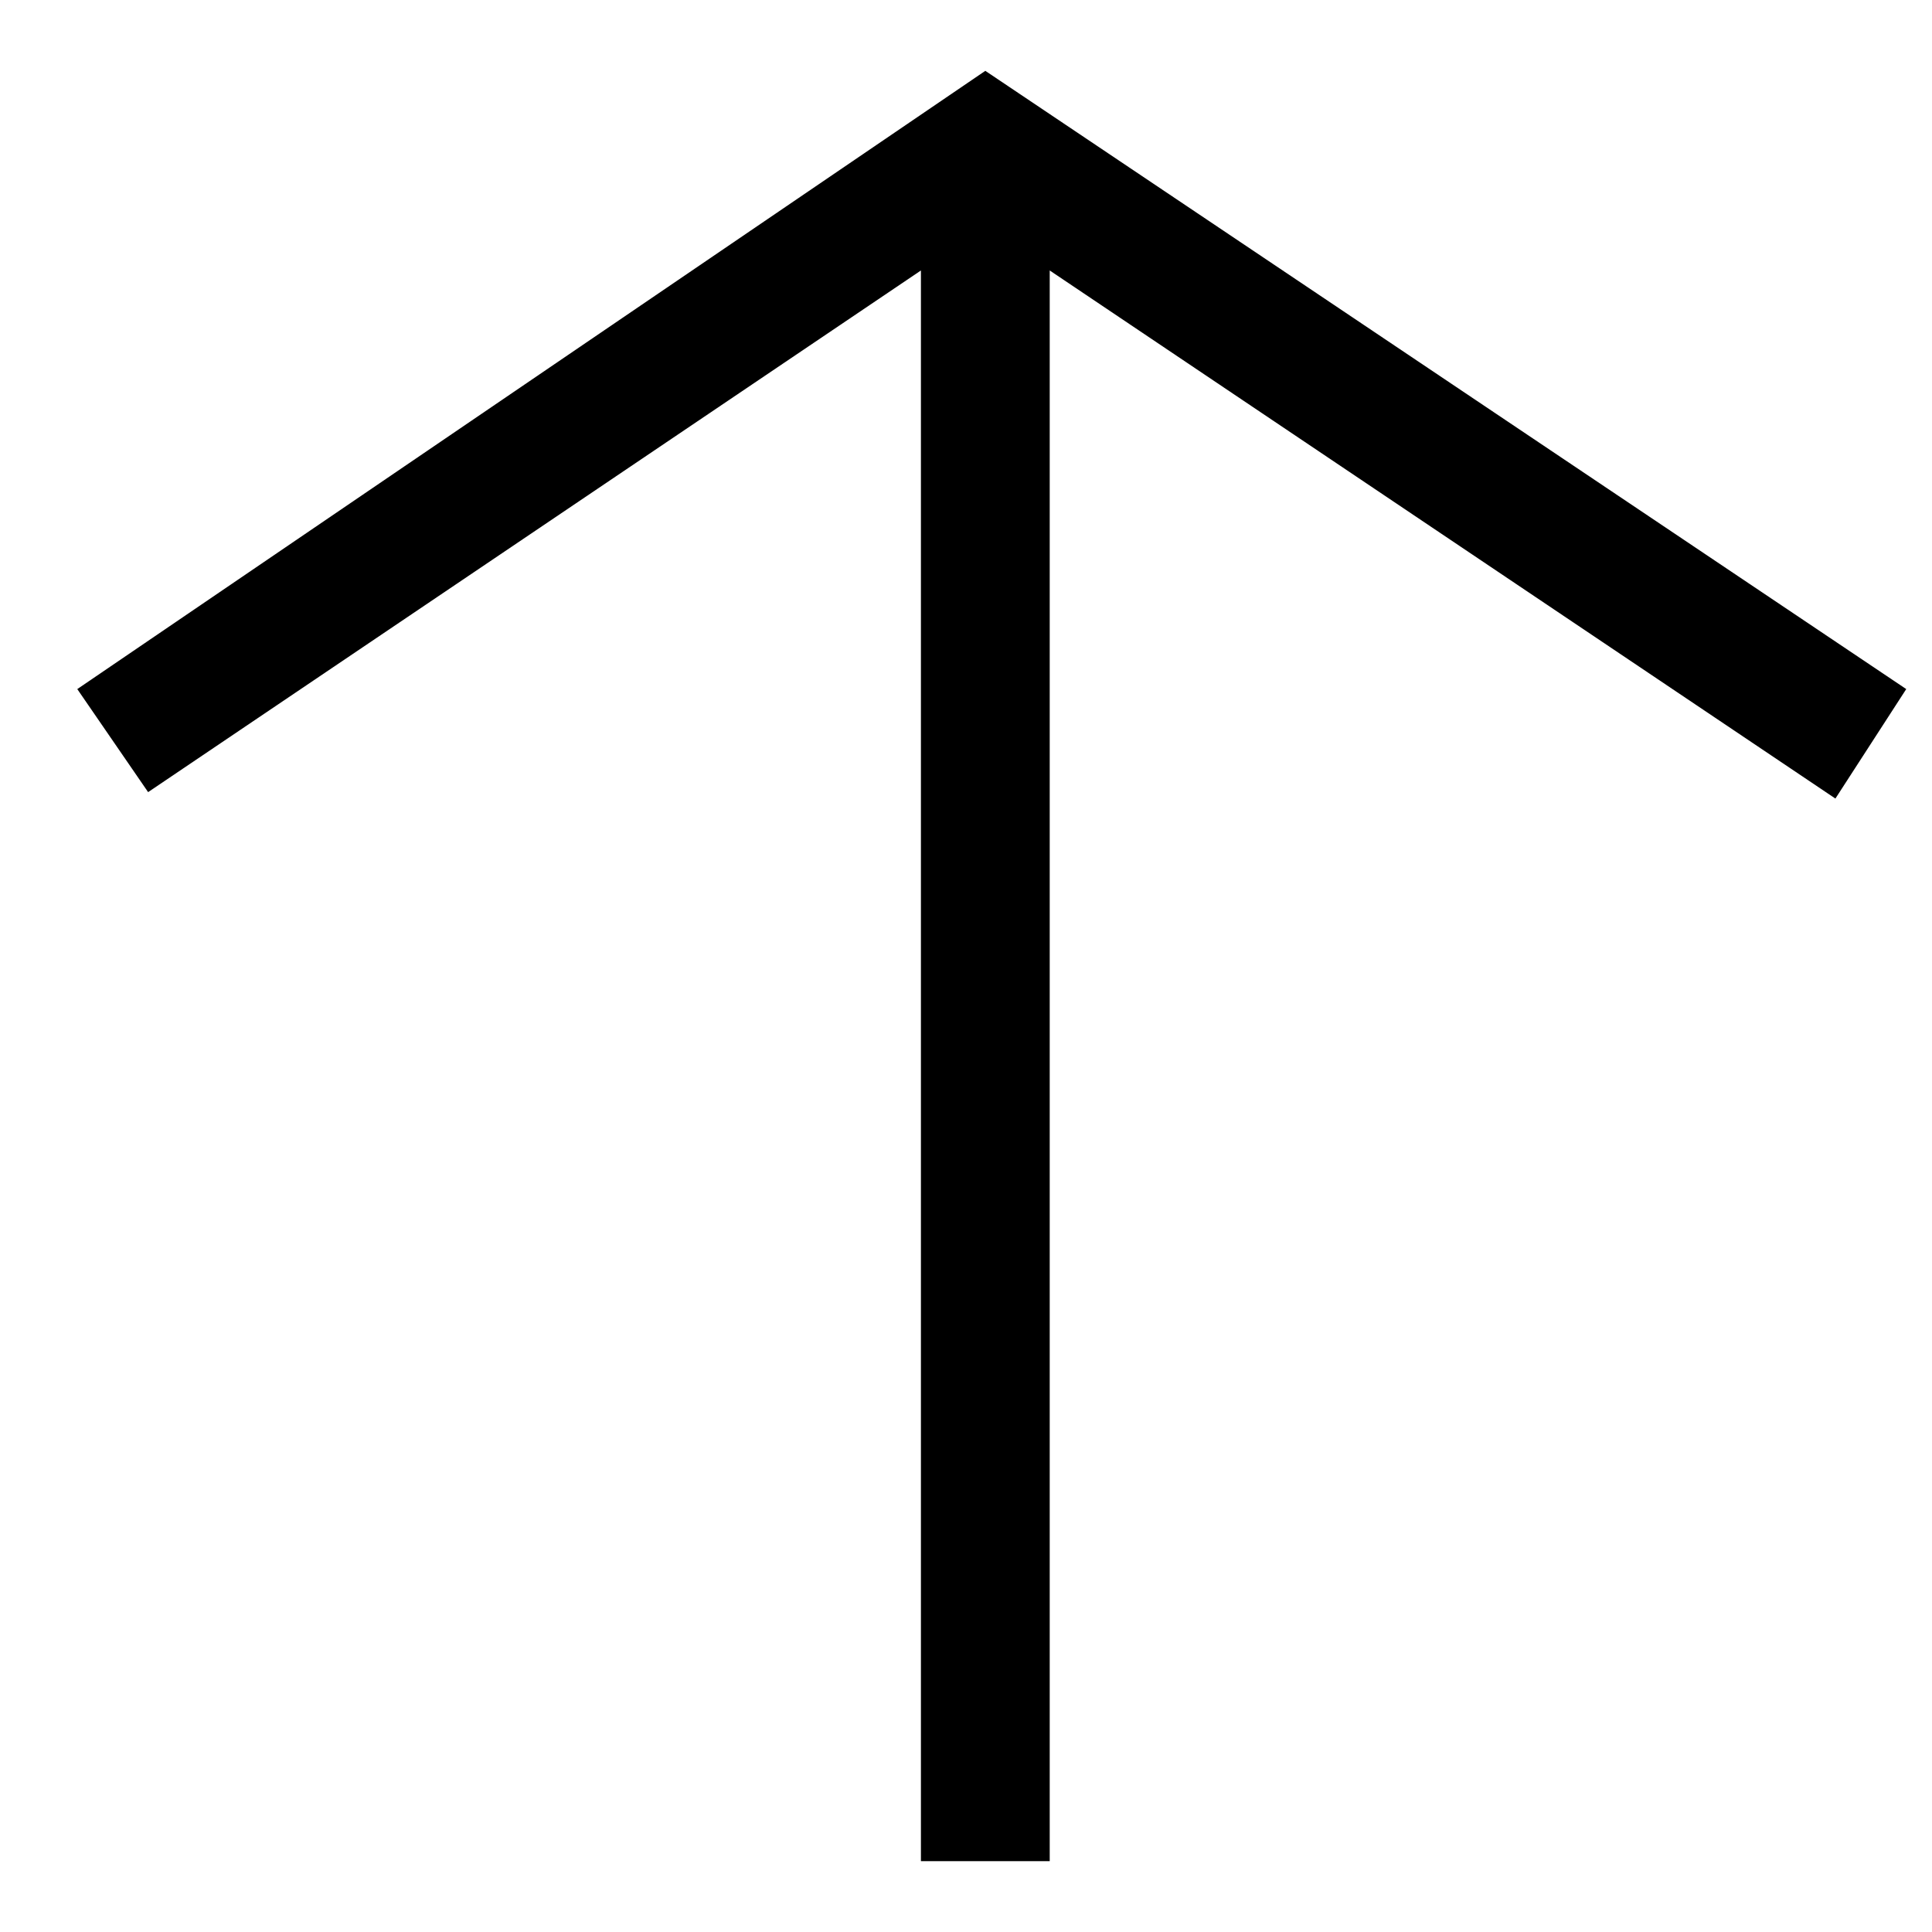 <?xml version="1.0" encoding="utf-8"?>
<!-- Generator: Adobe Illustrator 27.6.0, SVG Export Plug-In . SVG Version: 6.00 Build 0)  -->
<svg version="1.1" id="Layer_1" xmlns="http://www.w3.org/2000/svg" xmlns:xlink="http://www.w3.org/1999/xlink" x="0px" y="0px"
	 viewBox="0 0 30 30" style="enable-background:new 0 0 30 30;" xml:space="preserve">
<polygon points="1.2,10.7 2.3,12.3 14.3,4.2 14.3,28.9 16.3,28.9 16.3,4.2 28.5,12.4 29.6,10.7 15.3,1.1 "/>
</svg>
